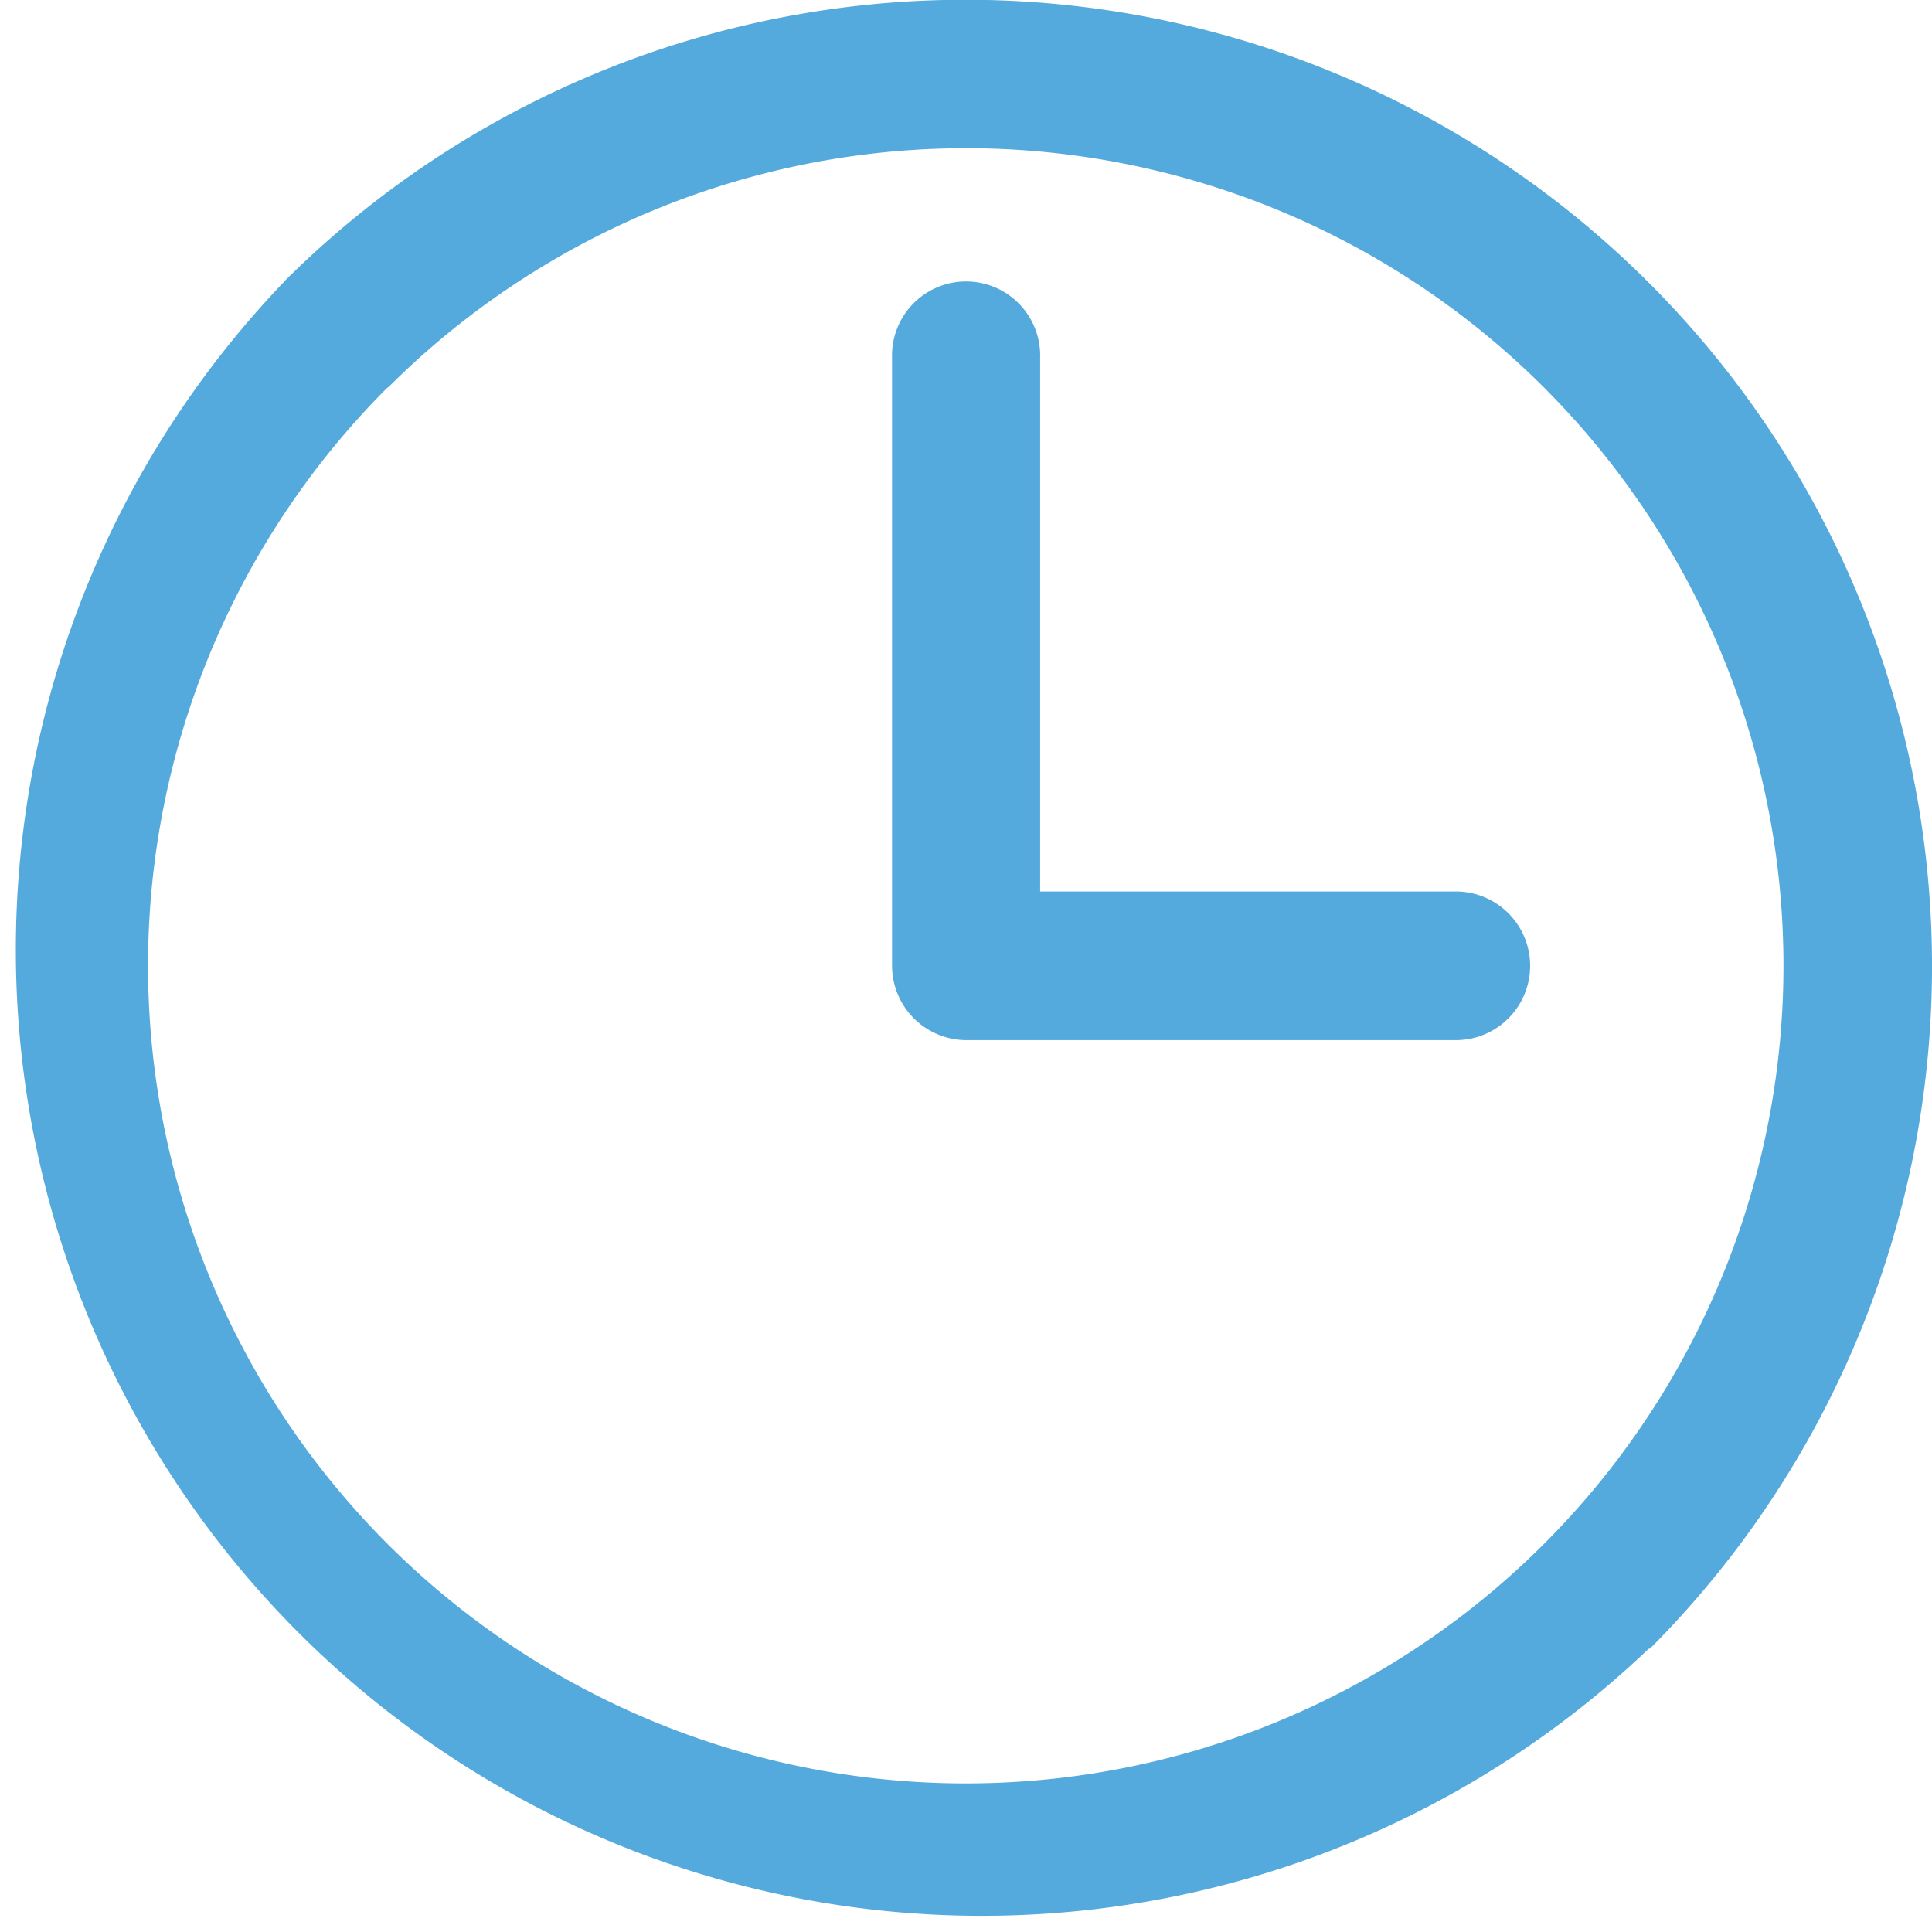 <svg xmlns="http://www.w3.org/2000/svg" width="32" height="31.994" viewBox="0 0 32 31.994">
  <path id="hours" d="M214.413,616.5a16.008,16.008,0,0,1,11.322,27.311h-.018l-.017.015a16,16,0,0,1-22.6-22.642h.006v-.01a15.98,15.98,0,0,1,11.307-4.674Zm-1.231,5.924h0V632.5a1.234,1.234,0,0,0,1.231,1.232h8.107a1.231,1.231,0,1,0,0-2.462h-6.885v-8.842a1.227,1.227,0,1,0-2.453,0Zm10.8.5h0a13.542,13.542,0,0,0-19.141-.008l-.017.008a13.544,13.544,0,1,0,19.158,0Z" transform="translate(-198.407 -616.504)" fill="#54a9dd"/>
</svg>
